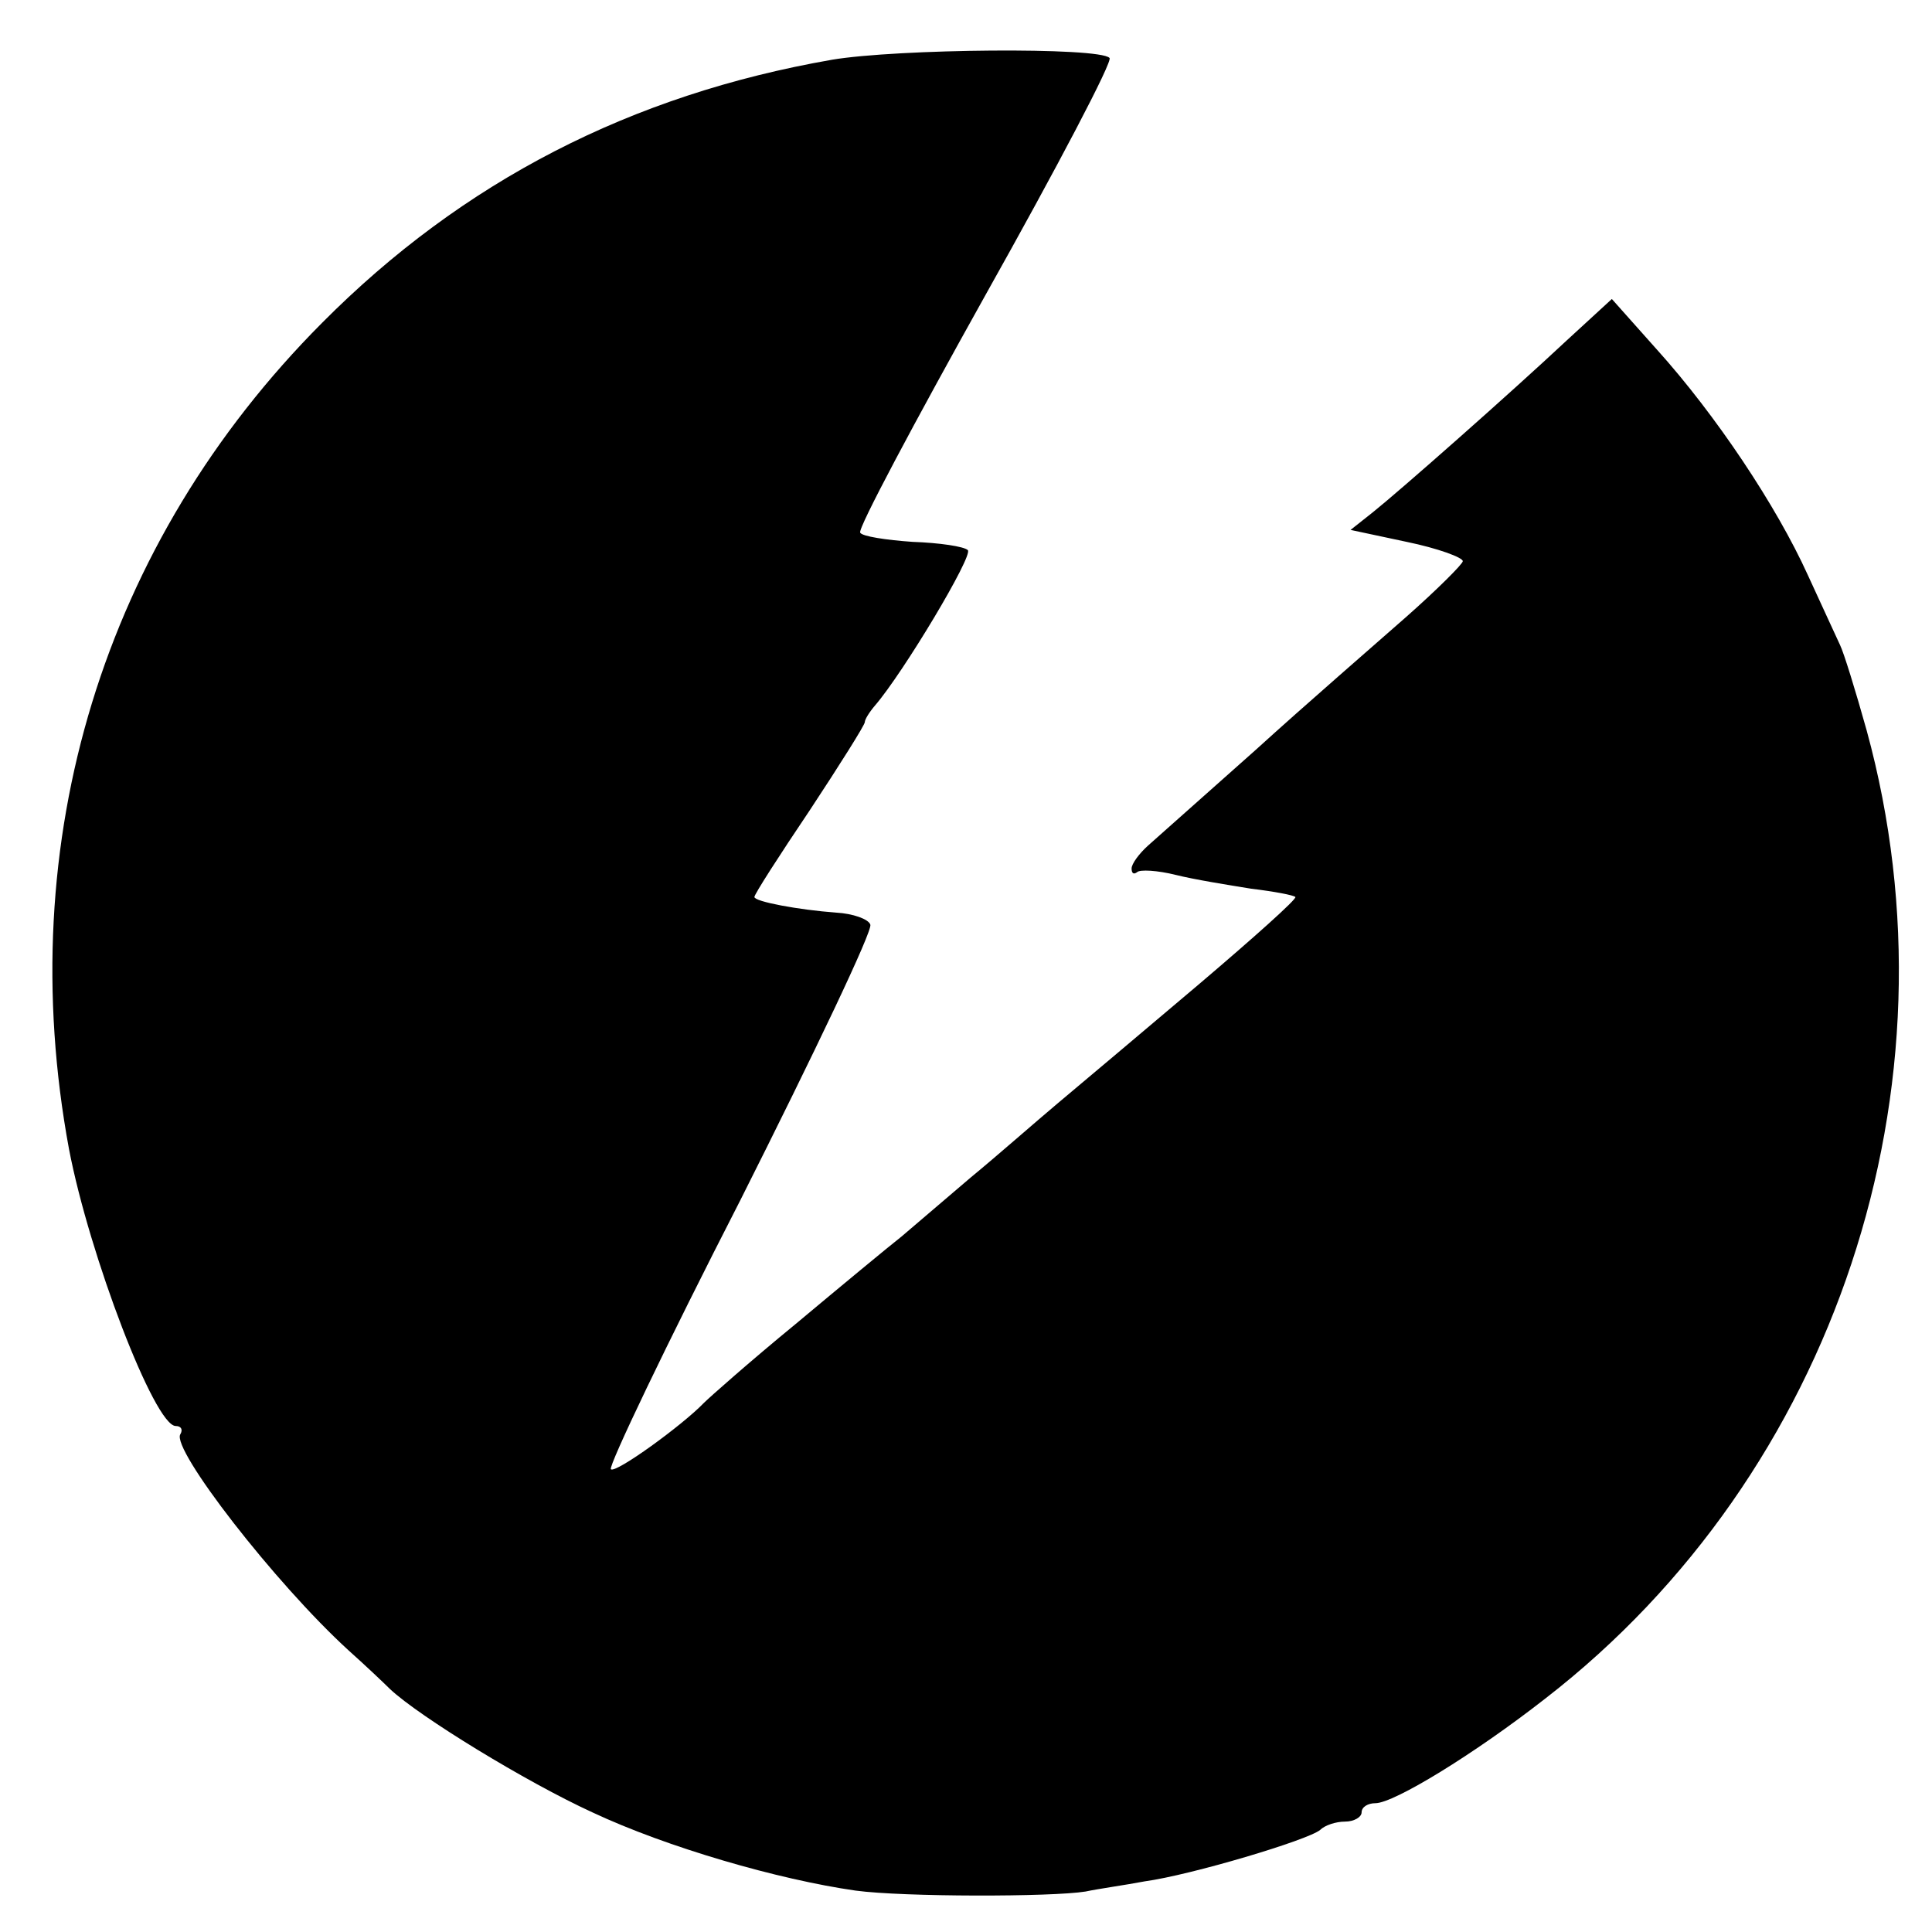<?xml version="1.0" standalone="no"?>
<!DOCTYPE svg PUBLIC "-//W3C//DTD SVG 20010904//EN"
 "http://www.w3.org/TR/2001/REC-SVG-20010904/DTD/svg10.dtd">
<svg version="1.0" xmlns="http://www.w3.org/2000/svg"
 width="210pt" height="210pt" viewBox="0 0 210 210"
 preserveAspectRatio="xMidYMid meet">
<g transform="translate(0,210) scale(0.1,-0.1)"
fill="#000000" stroke="none">
<path d="M904 2035 c-218 -38 -401 -132 -554 -286 -238 -239 -337 -563 -275
-898 22 -115 93 -301 116 -301 6 0 8 -4 5 -9 -10 -16 103 -162 183 -235 19
-17 39 -36 45 -42 32 -30 148 -101 220 -134 81 -38 202 -73 286 -85 52 -7 213
-7 250 -1 14 3 43 7 64 11 51 7 178 45 191 56 5 5 17 9 27 9 10 0 18 5 18 10
0 6 7 10 15 10 20 0 107 53 185 114 315 244 455 665 349 1052 -12 43 -25 85
-29 93 -4 9 -20 43 -35 76 -34 75 -100 174 -164 245 l-49 55 -49 -45 c-62 -58
-181 -163 -211 -187 l-24 -19 61 -13 c34 -7 61 -17 61 -21 0 -3 -28 -31 -62
-61 -34 -30 -108 -94 -163 -144 -55 -49 -108 -96 -117 -104 -10 -9 -18 -20
-18 -25 0 -5 2 -7 6 -4 3 3 22 2 42 -3 20 -5 57 -11 82 -15 25 -3 46 -7 48 -9
2 -2 -45 -44 -105 -95 -59 -50 -128 -108 -153 -129 -25 -21 -67 -58 -95 -81
-27 -23 -61 -52 -75 -64 -14 -11 -66 -54 -115 -95 -50 -41 -94 -80 -100 -86
-23 -24 -96 -77 -101 -72 -3 3 60 135 141 293 80 159 144 293 141 299 -2 6
-19 12 -37 13 -41 3 -89 12 -89 17 0 3 27 45 60 94 33 50 60 93 60 96 0 3 5
11 11 18 31 36 107 163 101 169 -4 4 -31 8 -60 9 -29 2 -55 6 -57 10 -3 4 59
120 136 258 78 139 139 255 135 258 -11 12 -231 10 -302 -2z"/>
</g>
</svg>
